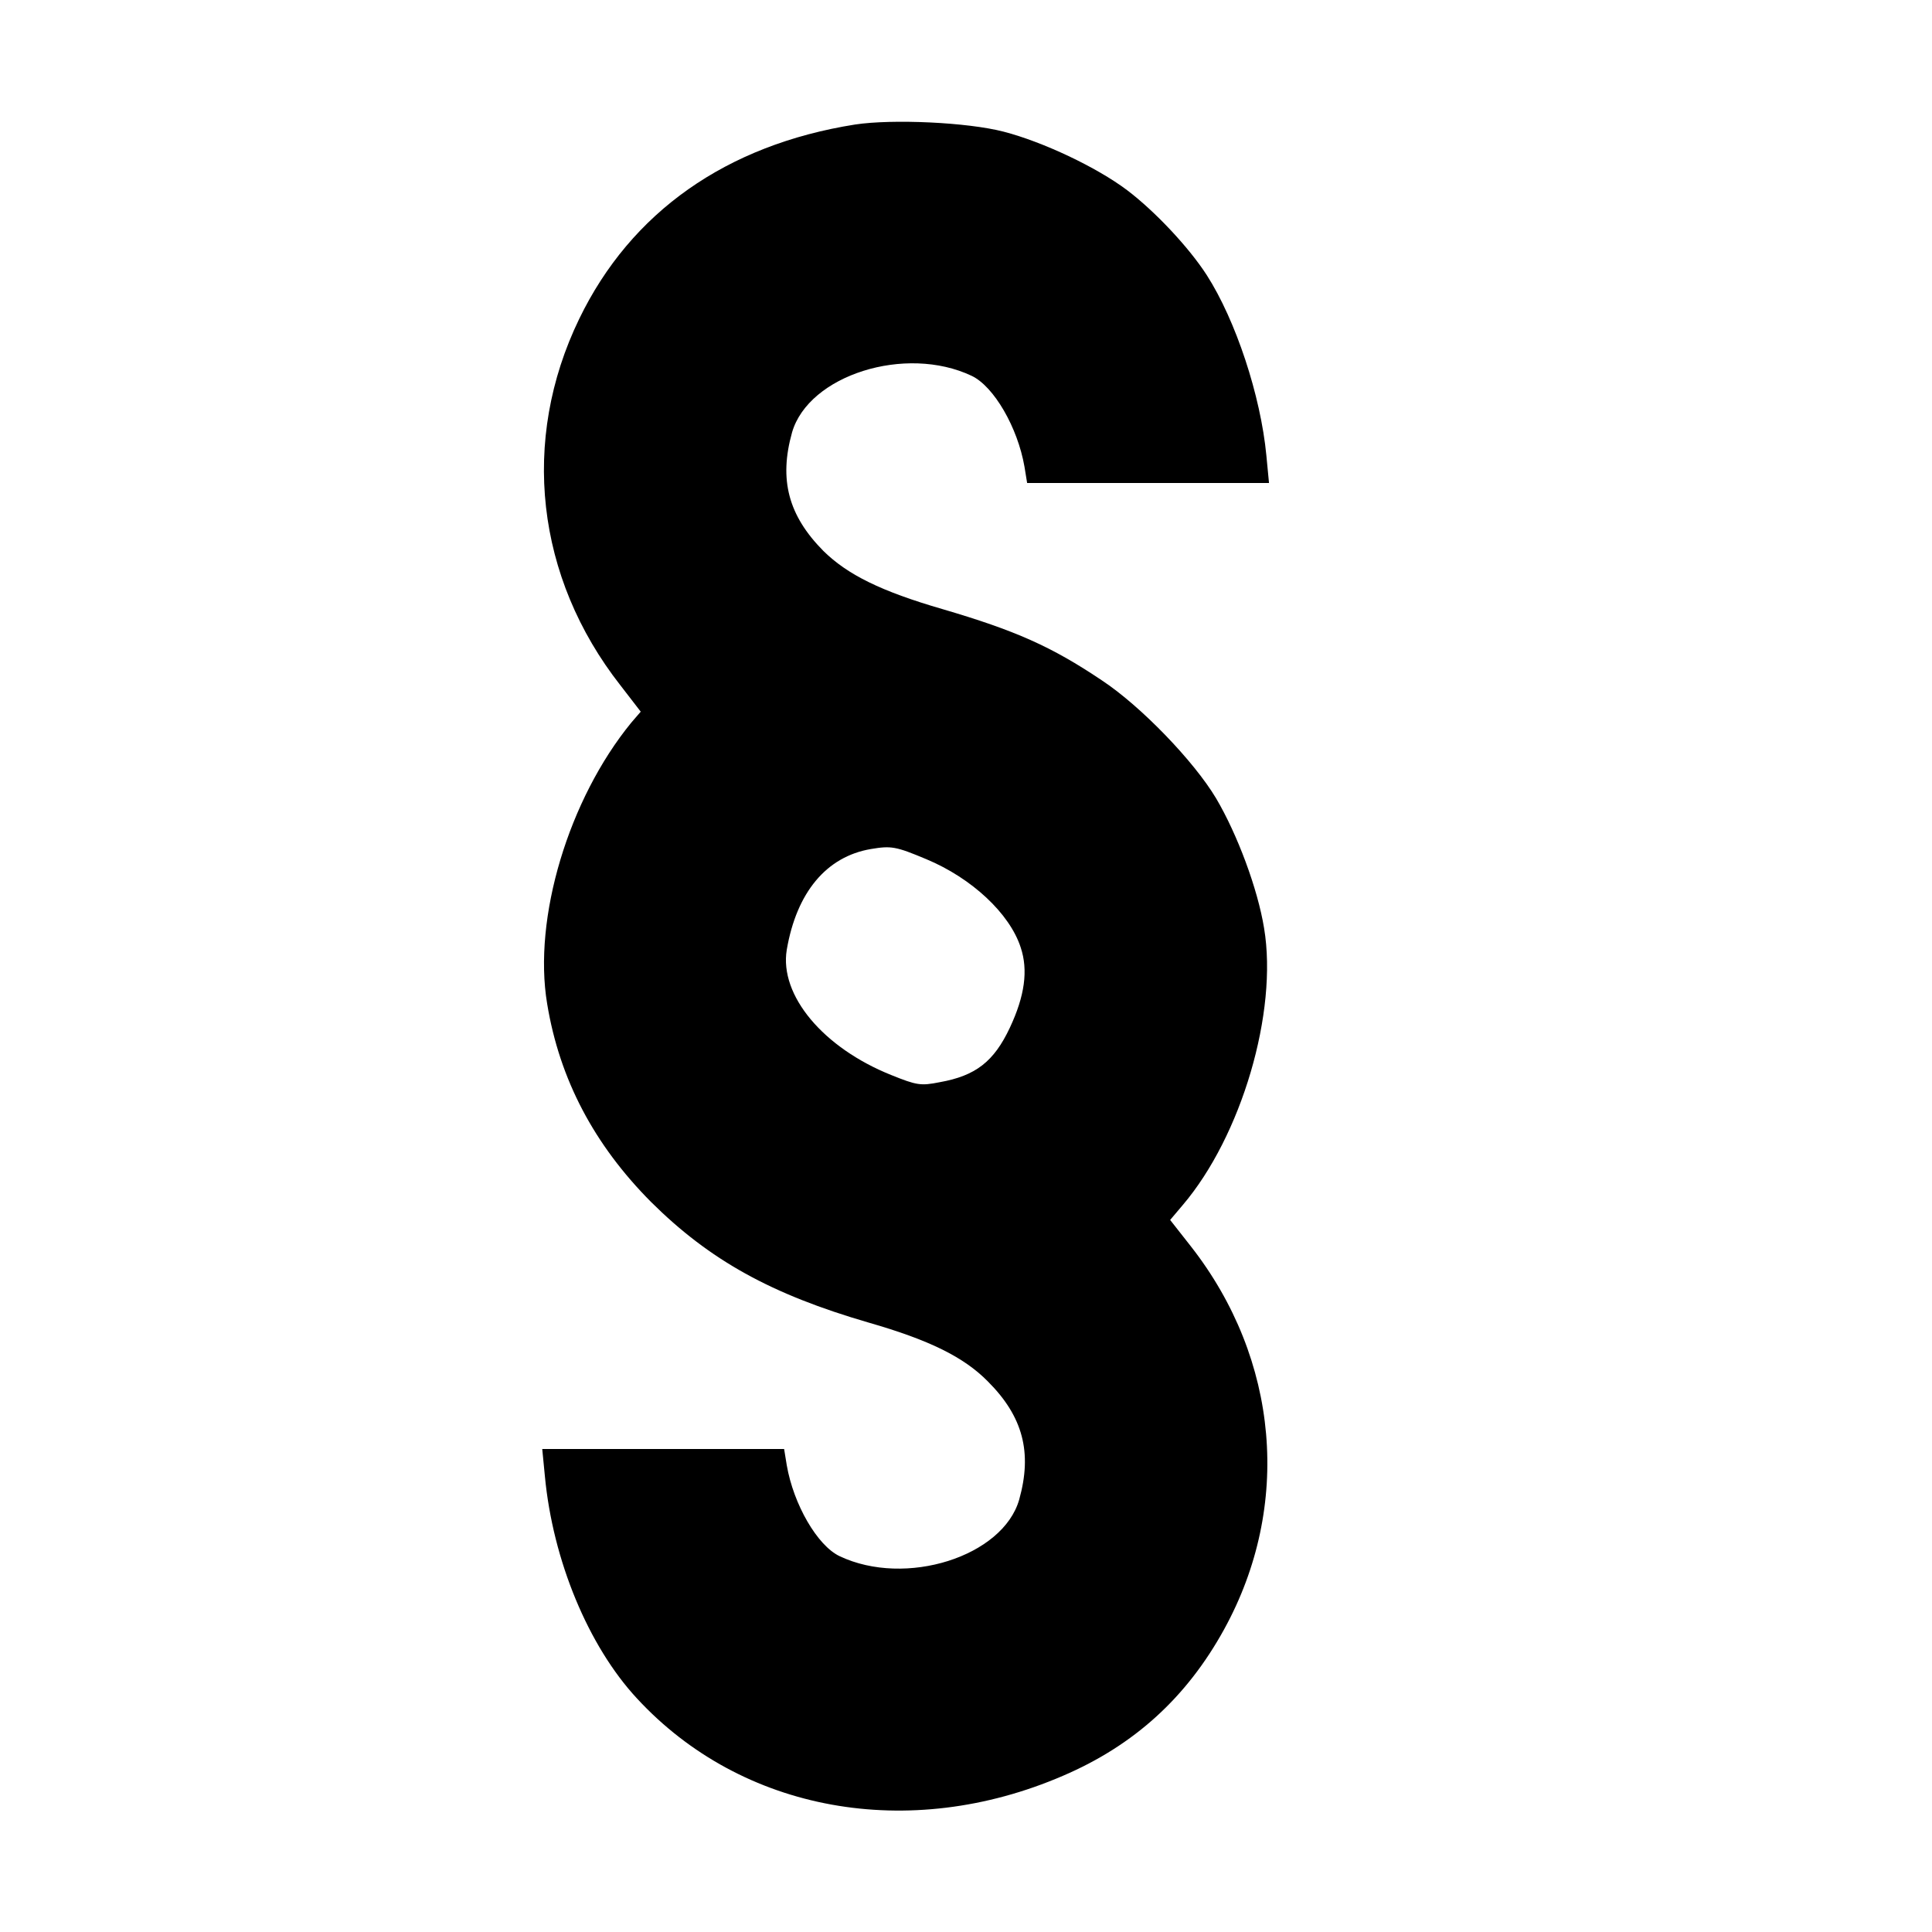 <?xml version="1.0" standalone="no"?>
<!DOCTYPE svg PUBLIC "-//W3C//DTD SVG 20010904//EN"
 "http://www.w3.org/TR/2001/REC-SVG-20010904/DTD/svg10.dtd">
<svg version="1.0" xmlns="http://www.w3.org/2000/svg"
 width="512pt" height="512pt" viewBox="0 0 512 512"
 preserveAspectRatio="xMidYMid meet">

<g transform="translate(0,512) scale(0.1,-0.1)"
fill="#000000" stroke="none">
<path d="M2266 4790 c-341 -54 -594 -232 -731 -515 -156 -322 -115 -685 109
-971 l54 -70 -25 -29 c-166 -203 -261 -518 -223 -745 33 -201 125 -374 275
-525 156 -155 319 -245 577 -320 160 -46 252 -91 316 -156 93 -93 118 -188 83
-313 -43 -151 -301 -233 -476 -150 -59 28 -122 137 -140 241 l-7 43 -320 0
-321 0 7 -72 c21 -223 115 -450 244 -589 278 -301 721 -381 1129 -205 189 81
328 208 427 388 180 327 146 716 -88 1015 l-55 70 33 39 c156 183 253 512 216
734 -17 105 -71 249 -127 344 -59 99 -200 245 -303 313 -134 90 -229 132 -423
189 -162 47 -251 91 -315 154 -93 94 -118 189 -83 314 44 152 301 233 476 150
59 -28 122 -137 140 -241 l7 -43 320 0 321 0 -7 73 c-15 158 -81 358 -158 478
-47 73 -137 169 -211 225 -81 61 -223 128 -327 155 -96 25 -295 34 -394 19z
m189 -1947 c120 -50 221 -144 250 -234 20 -60 11 -128 -29 -213 -42 -89 -90
-127 -186 -144 -50 -10 -61 -8 -128 19 -180 72 -297 211 -277 332 26 152 105
247 223 267 54 9 66 7 147 -27z"/>
</g>
</svg>
